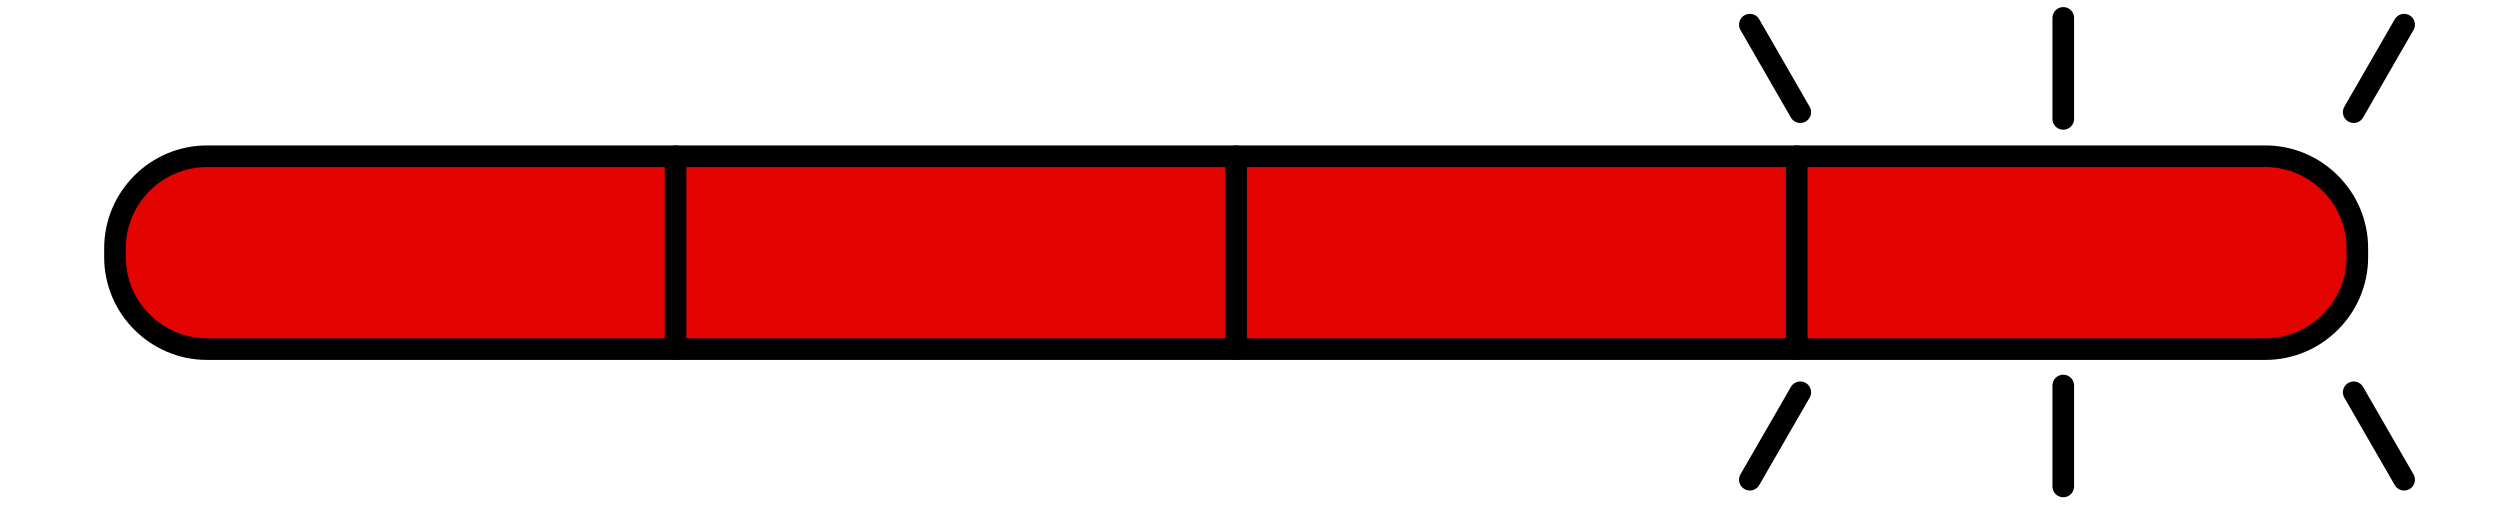 ﻿<?xml version="1.0" encoding="utf-8" standalone="no"?><svg width="159px" height="33px" viewBox="-1 -1 108 24" xmlns="http://www.w3.org/2000/svg" xmlns:xlink="http://www.w3.org/1999/xlink"><title>generated by pstoedit</title><!-- generated by pstoedit version:3.75 --><g xml:space="preserve">
<clipPath id="clippath1"> 	<path d="M 0 -0.672 L 0 22 L 106.883 22 L 106.883 -0.672 Z" style="clip-rule:nonzero" />
</clipPath>
<g style="clip-path:url(#clippath1)"> 
<g fill="#e30300" fill-rule="nonzero" stroke-width="0" stroke-linejoin="miter" stroke-linecap="butt" stroke-miterlimit="10">
	<path d="M 90.617 -0.172 L 90.617 4.5" />
</g>
<g stroke="#000000" fill="none" stroke-width="1" stroke-linejoin="round" stroke-linecap="round" stroke-miterlimit="10">
	<path d="M 90.617 -0.172 L 90.617 4.5" />
</g>
<g fill="#e30300" fill-rule="nonzero" stroke-width="0" stroke-linejoin="round" stroke-linecap="round" stroke-miterlimit="10">
	<path d="M 106.383 0.141 L 104.051 4.188" />
</g>
<g stroke="#000000" fill="none" stroke-width="1" stroke-linejoin="round" stroke-linecap="round" stroke-miterlimit="10">
	<path d="M 106.383 0.141 L 104.051 4.188" />
</g>
<g fill="#e30300" fill-rule="nonzero" stroke-width="0" stroke-linejoin="round" stroke-linecap="round" stroke-miterlimit="10">
	<path d="M 76.121 0.141 L 78.453 4.188" />
</g>
<g stroke="#000000" fill="none" stroke-width="1" stroke-linejoin="round" stroke-linecap="round" stroke-miterlimit="10">
	<path d="M 76.121 0.141 L 78.453 4.188" />
</g>
<g fill="#e30300" fill-rule="nonzero" stroke-width="0" stroke-linejoin="round" stroke-linecap="round" stroke-miterlimit="10">
	<path d="M 90.617 21.5 L 90.617 16.832" />
</g>
<g stroke="#000000" fill="none" stroke-width="1" stroke-linejoin="round" stroke-linecap="round" stroke-miterlimit="10">
	<path d="M 90.617 21.5 L 90.617 16.832" />
</g>
<g fill="#e30300" fill-rule="nonzero" stroke-width="0" stroke-linejoin="round" stroke-linecap="round" stroke-miterlimit="10">
	<path d="M 106.383 21.188 L 104.051 17.145" />
</g>
<g stroke="#000000" fill="none" stroke-width="1" stroke-linejoin="round" stroke-linecap="round" stroke-miterlimit="10">
	<path d="M 106.383 21.188 L 104.051 17.145" />
</g>
<g fill="#e30300" fill-rule="nonzero" stroke-width="0" stroke-linejoin="round" stroke-linecap="round" stroke-miterlimit="10">
	<path d="M 76.121 21.188 L 78.453 17.145" />
</g>
<g stroke="#000000" fill="none" stroke-width="1" stroke-linejoin="round" stroke-linecap="round" stroke-miterlimit="10">
	<path d="M 76.121 21.188 L 78.453 17.145" />
</g>
<g fill="#e30300" fill-rule="nonzero" stroke-width="0" stroke-linejoin="round" stroke-linecap="round" stroke-miterlimit="10">
	<path d="M 0.5 10.898 C 0.5 13.234 2.414 15.148 4.754 15.148 L 99.965 15.148 C 102.305 15.148 104.219 13.234 104.219 10.898 L 104.219 10.481 C 104.219 8.141 102.305 6.227 99.965 6.227 L 4.754 6.227 C 2.414 6.227 0.5 8.141 0.5 10.481 Z" />
</g>
<g stroke="#000000" fill="none" stroke-width="1" stroke-linejoin="round" stroke-linecap="round" stroke-miterlimit="10">
	<path d="M 0.5 10.898 C 0.5 13.234 2.414 15.148 4.754 15.148 L 99.965 15.148 C 102.305 15.148 104.219 13.234 104.219 10.898 L 104.219 10.481 C 104.219 8.141 102.305 6.227 99.965 6.227 L 4.754 6.227 C 2.414 6.227 0.5 8.141 0.5 10.481 Z" />
</g>
<g stroke="#000000" fill="none" stroke-width="1" stroke-linejoin="round" stroke-linecap="round" stroke-miterlimit="10">
	<path d="M 26.43 6.227 L 26.43 15.148" />
</g>
<g stroke="#000000" fill="none" stroke-width="1" stroke-linejoin="round" stroke-linecap="round" stroke-miterlimit="10">
	<path d="M 52.359 6.227 L 52.359 15.148" />
</g>
<g stroke="#000000" fill="none" stroke-width="1" stroke-linejoin="round" stroke-linecap="round" stroke-miterlimit="10">
	<path d="M 78.289 6.227 L 78.289 15.148" />
</g>
</g>
</g></svg>